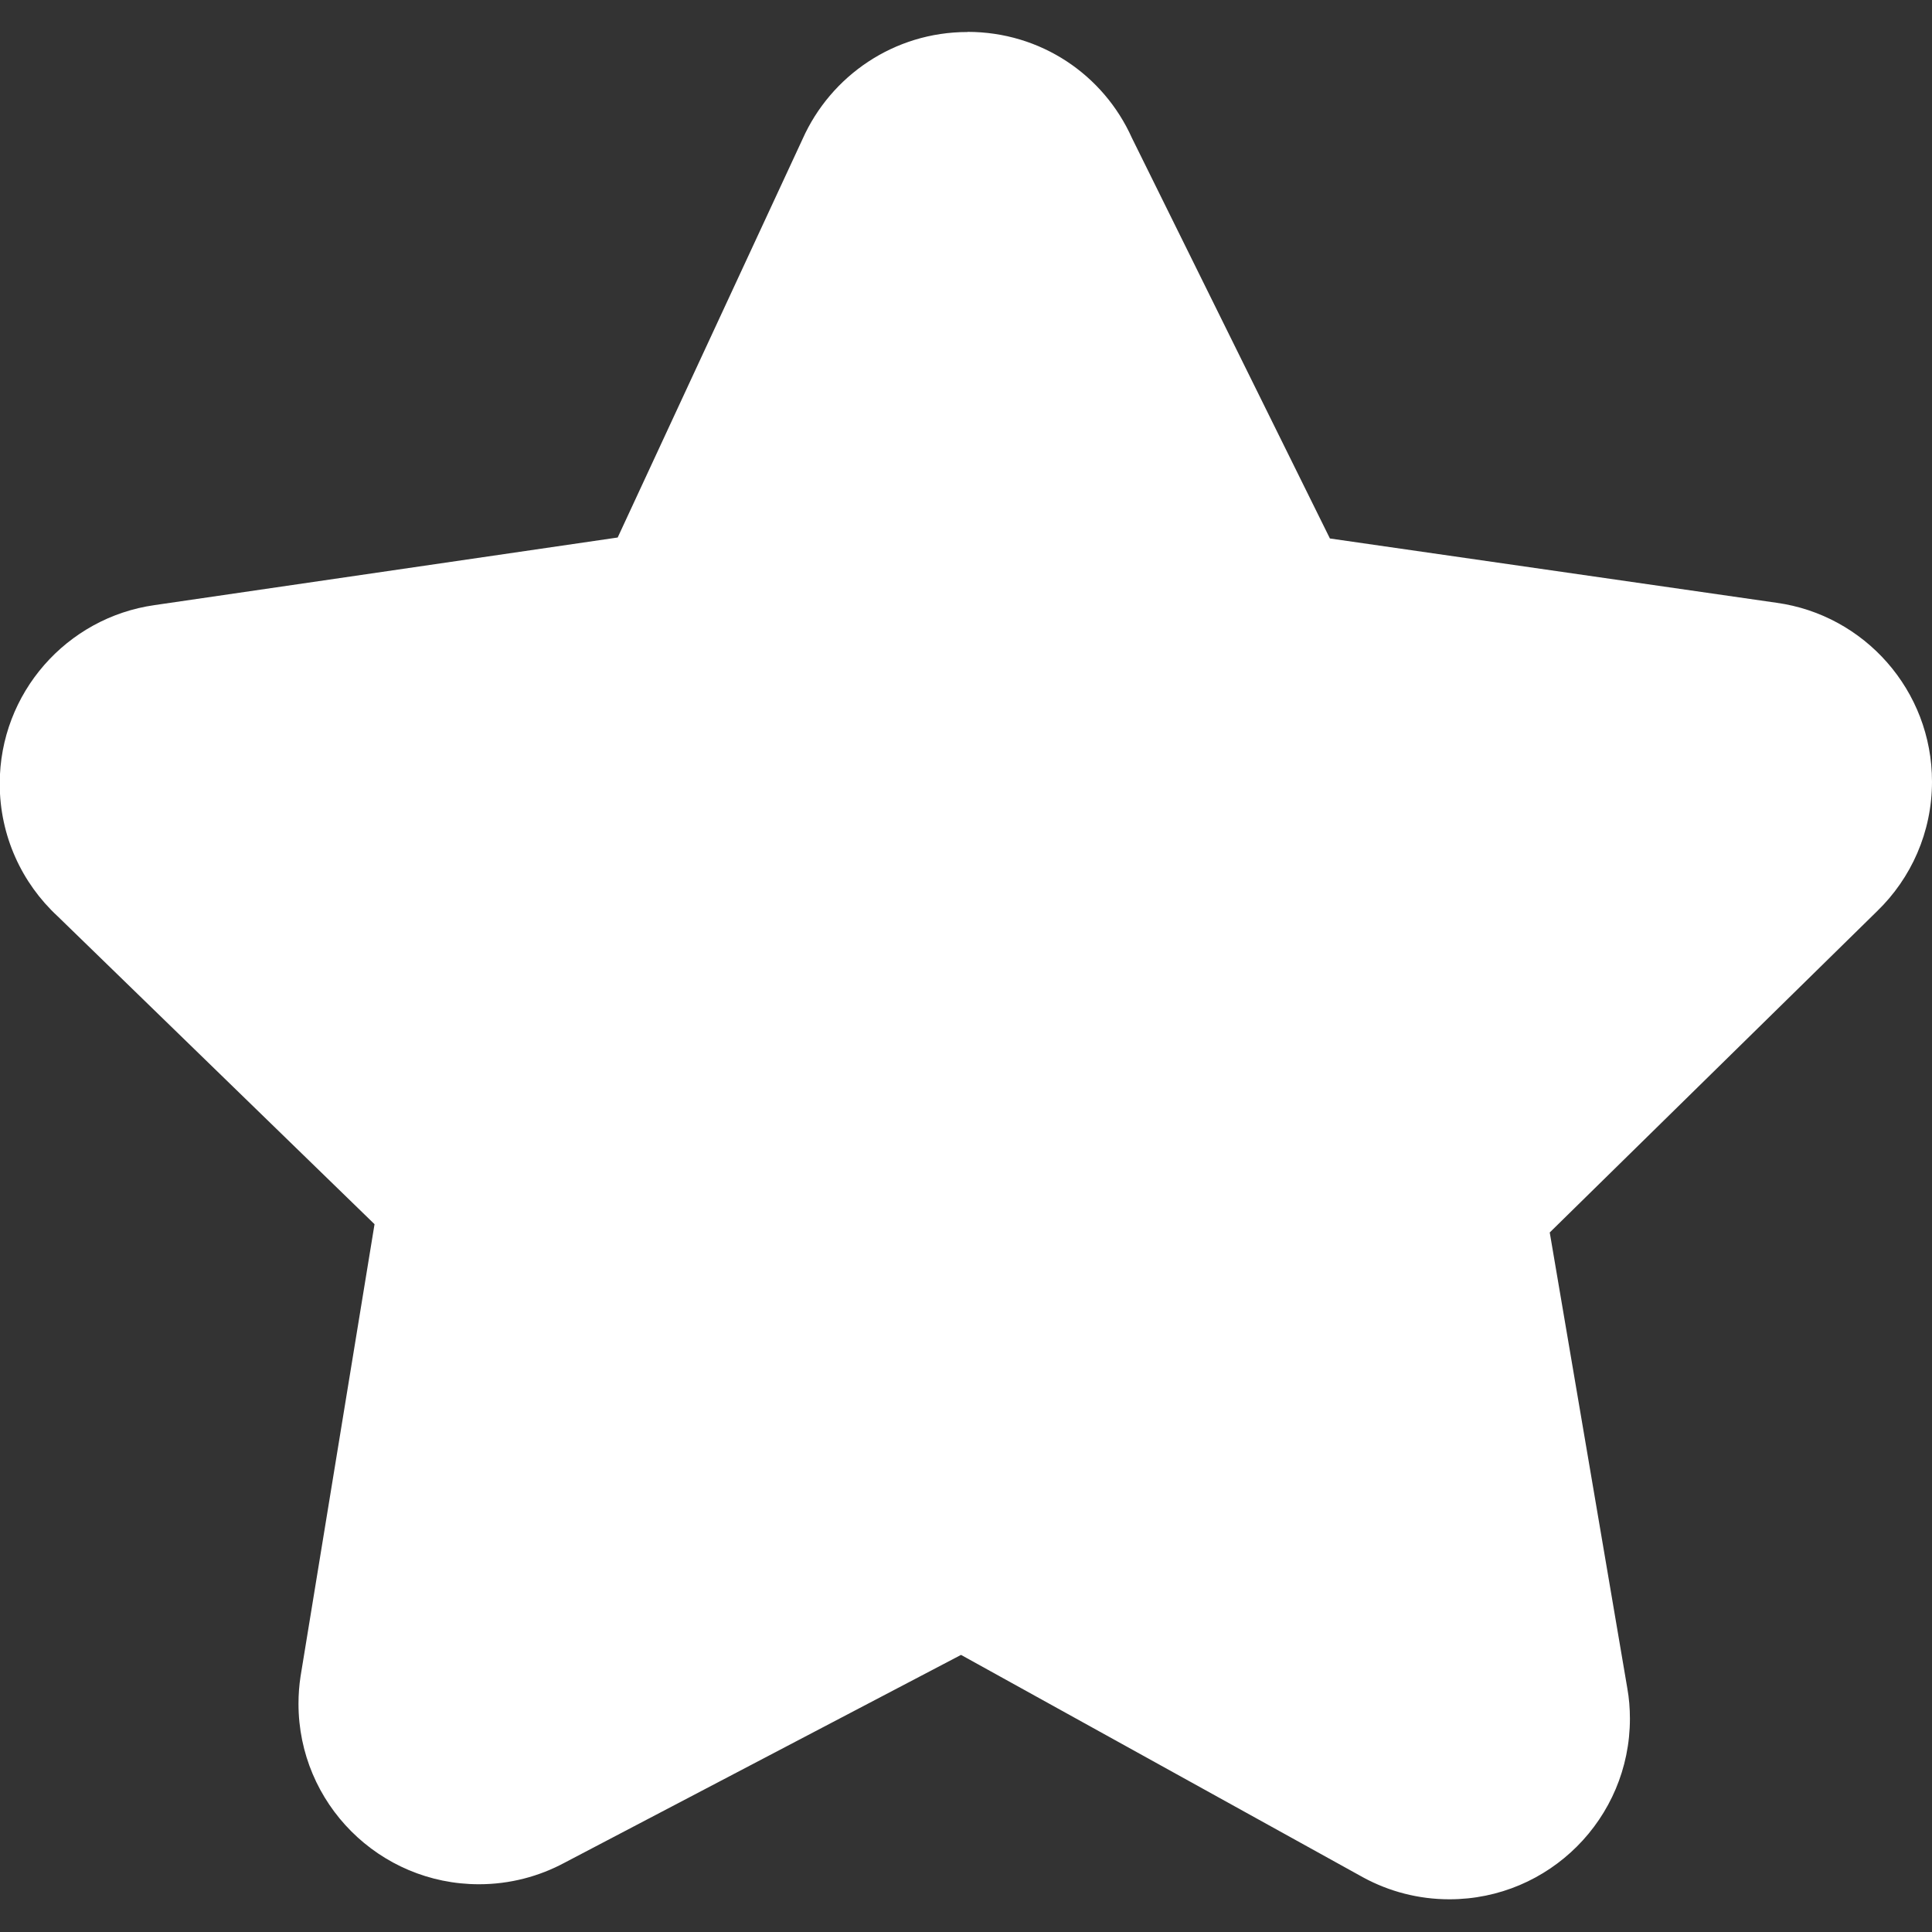 <svg width="14" height="14" viewBox="0 0 14 14" fill="none" xmlns="http://www.w3.org/2000/svg">
<rect x="0" y="0" width="14" height="14" fill="#333333" stroke="none"/>
<path d="M7.011 0.231V0.232L7.011 0.232C7.01 0.232 7.01 0.232 7.01 0.232C6.478 0.232 6.02 0.55 5.816 1.007L4.476 3.895L1.119 4.385C0.485 4.475 -0.002 5.02 -0.002 5.679C-0.002 6.058 0.159 6.4 0.417 6.639L2.714 8.871L2.178 12.147C2.168 12.212 2.163 12.278 2.163 12.346C2.163 13.068 2.748 13.654 3.471 13.654C3.695 13.654 3.907 13.597 4.091 13.498L6.964 11.992L9.881 13.606C10.066 13.706 10.278 13.763 10.503 13.763C11.225 13.763 11.811 13.177 11.811 12.454C11.811 12.379 11.805 12.305 11.792 12.233L11.23 8.931L13.602 6.603C13.848 6.365 14 6.032 14 5.664C14 5.003 13.51 4.456 12.874 4.368L9.637 3.902L8.202 0.999C7.997 0.543 7.543 0.231 7.011 0.231Z" fill="white"/>
</svg>
